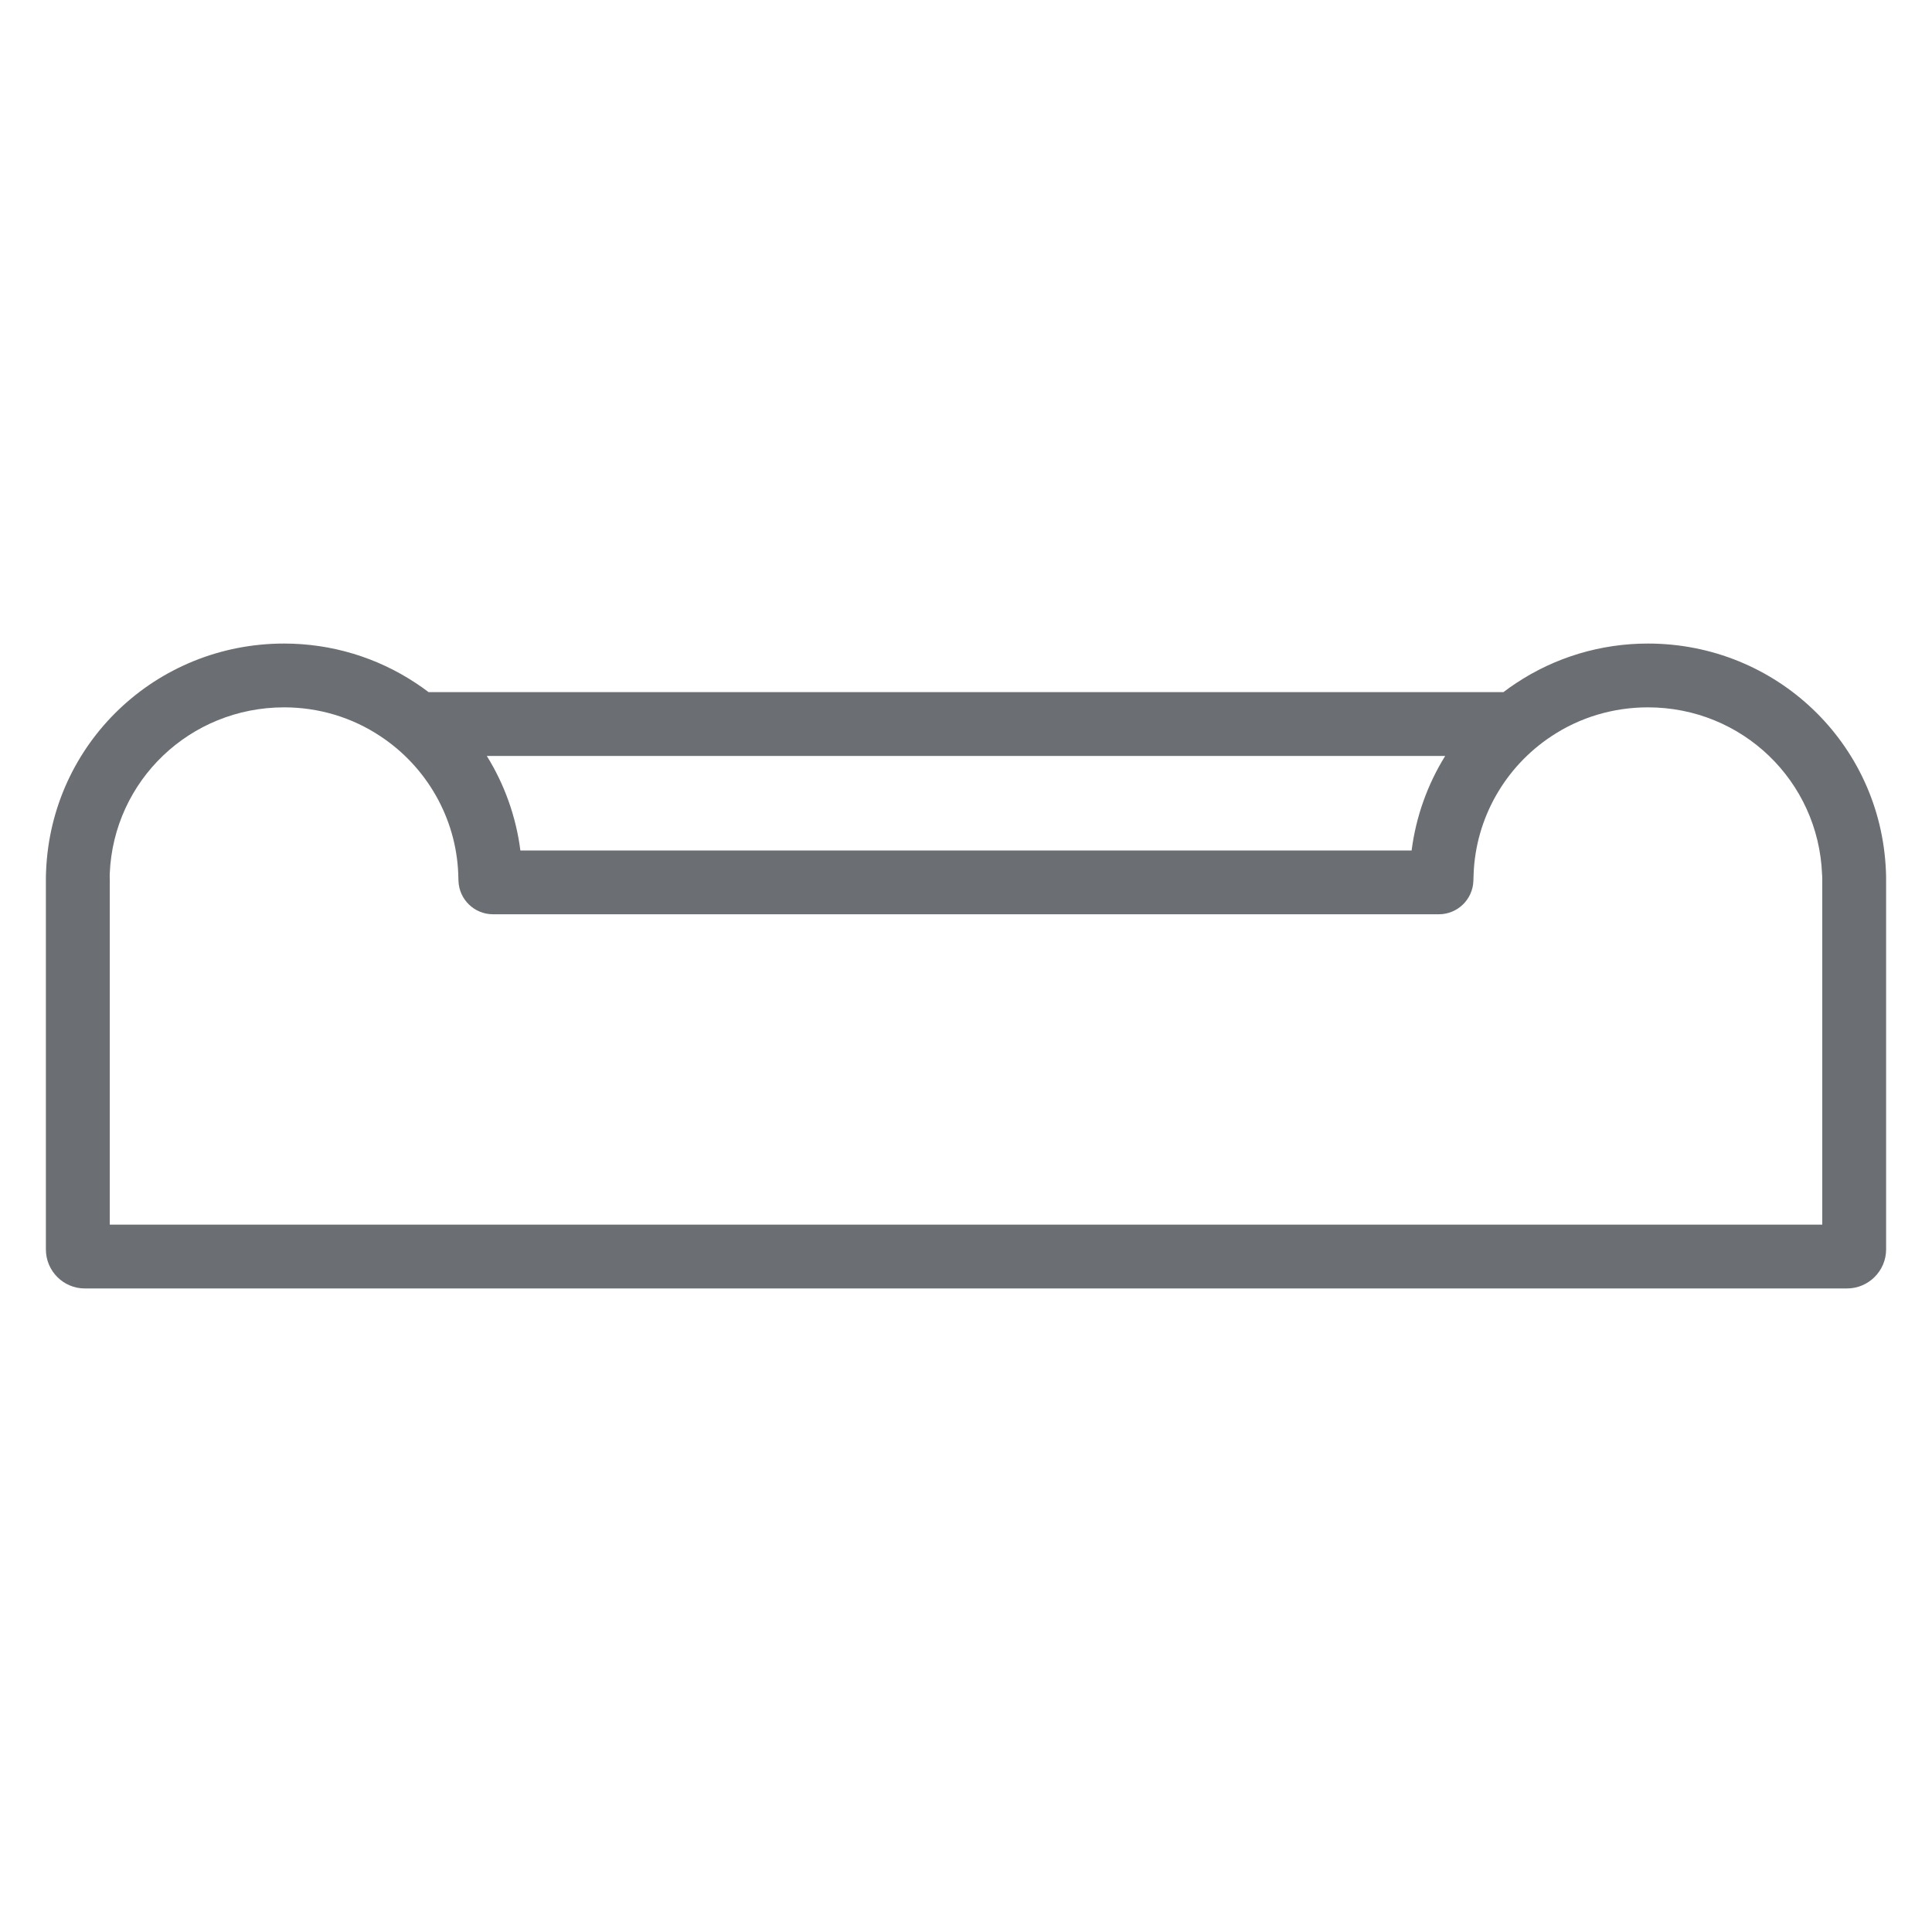 <svg viewBox="0 0 400 400" xmlns="http://www.w3.org/2000/svg" data-name="Layer 1" id="Layer_1">
  <defs>
    <style>
      .cls-1 {
        fill: #6b6f73;
      }
    </style>
  </defs>
  <path d="M390.46,180.33c-1.08-26.41-22.71-47.09-49.28-47.09-9.76,0-19.2,2.84-27.26,8.18-.93.6-1.8,1.23-2.65,1.88H88.74c-.91-.69-1.78-1.3-2.63-1.86-8.09-5.36-17.53-8.2-27.29-8.2-26.57,0-48.2,20.68-49.28,47.09-.04.68-.04,1.37-.04,1.98v76.37c0,4.45,3.61,8.08,8.05,8.08h364.86c4.45,0,8.09-3.64,8.09-8.09v-76.36c0-.61,0-1.3-.04-1.98ZM22.72,181v-.11c.8-19.31,16.65-34.44,36.1-34.44,7.16,0,14.06,2.07,19.95,5.99,9.63,6.36,15.65,16.99,16.1,28.41l.05,1.51c.12,3.86,3.28,6.93,7.15,6.93h195.83c3.86,0,7.02-3.06,7.15-6.92l.05-1.49c.45-11.45,6.46-22.08,16.11-28.45,5.88-3.91,12.79-5.98,19.98-5.98,19.47,0,35.3,15.2,36.05,34.6l.02.24c.03.33.02.66.02,1.02v71.24H22.73v-71.24c0-.21-.01-.41-.01-.62,0-.21-.02-.42,0-.69ZM299.21,156.51c-3.68,5.93-6.06,12.61-6.95,19.57H107.74c-.89-6.96-3.27-13.64-6.95-19.57h198.42Z" class="cls-1"></path>
</svg>